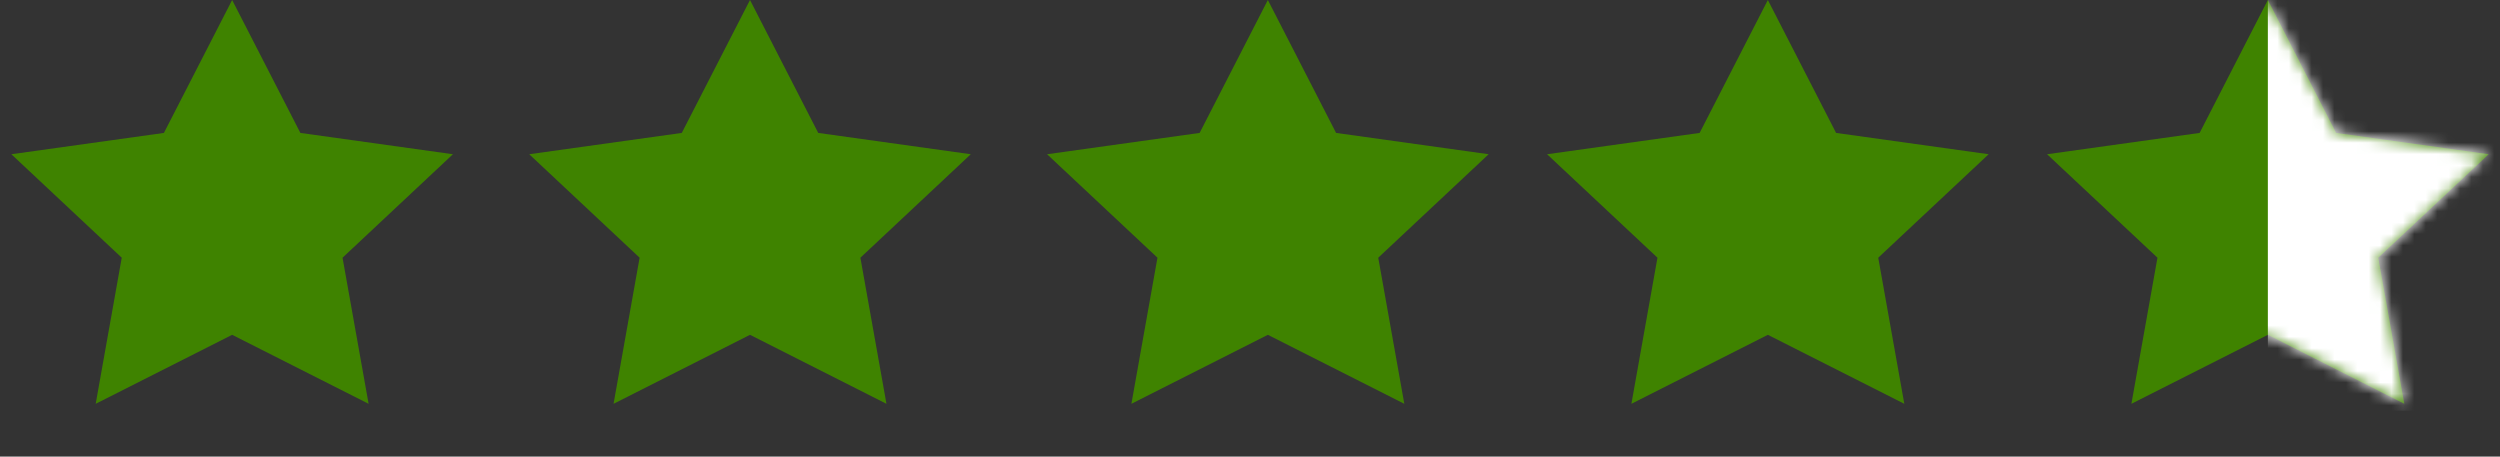 <svg width="219" height="40" viewBox="0 0 219 40" fill="none" xmlns="http://www.w3.org/2000/svg">
<rect x="0" y="0" width="219" height="40" fill="#333333" stroke="none"/>
<path fill-rule="evenodd" clip-rule="evenodd" d="M20.336 29.33L8.383 35.373L10.665 22.575L0.995 13.511L14.359 11.644L20.336 0L26.312 11.644L39.676 13.511L30.006 22.575L32.289 35.373L20.336 29.33Z" fill="#3F8300"/>
<path fill-rule="evenodd" clip-rule="evenodd" d="M65.7 29.33L53.747 35.373L56.03 22.575L46.36 13.511L59.724 11.644L65.7 0L71.677 11.644L85.04 13.511L75.37 22.575L77.653 35.373L65.7 29.33Z" fill="#3F8300"/>
<path fill-rule="evenodd" clip-rule="evenodd" d="M111.064 29.33L99.111 35.373L101.394 22.575L91.724 13.511L105.088 11.644L111.064 0L117.041 11.644L130.405 13.511L120.734 22.575L123.017 35.373L111.064 29.33Z" fill="#3F8300"/>
<path fill-rule="evenodd" clip-rule="evenodd" d="M154.864 29.33L142.911 35.373L145.194 22.575L135.524 13.511L148.888 11.644L154.864 0L160.841 11.644L174.205 13.511L164.534 22.575L166.817 35.373L154.864 29.33Z" fill="#3F8300"/>
<path fill-rule="evenodd" clip-rule="evenodd" d="M198.664 29.33L186.711 35.373L188.994 22.575L179.324 13.511L192.688 11.644L198.664 0L204.641 11.644L218.005 13.511L208.335 22.575L210.617 35.373L198.664 29.33Z" fill="#3F8300"/>
<mask id="mask0_73_409" style="mask-type:luminance" maskUnits="userSpaceOnUse" x="179" y="0" width="40" height="36">
<path fill-rule="evenodd" clip-rule="evenodd" d="M198.664 29.33L186.711 35.373L188.994 22.575L179.324 13.511L192.688 11.644L198.664 0L204.641 11.644L218.005 13.511L208.335 22.575L210.617 35.373L198.664 29.33Z" fill="white"/>
</mask>
<g mask="url(#mask0_73_409)">
<rect x="198.664" y="-3.129" width="20.336" height="39.107" fill="white"/>
</g>
</svg>
